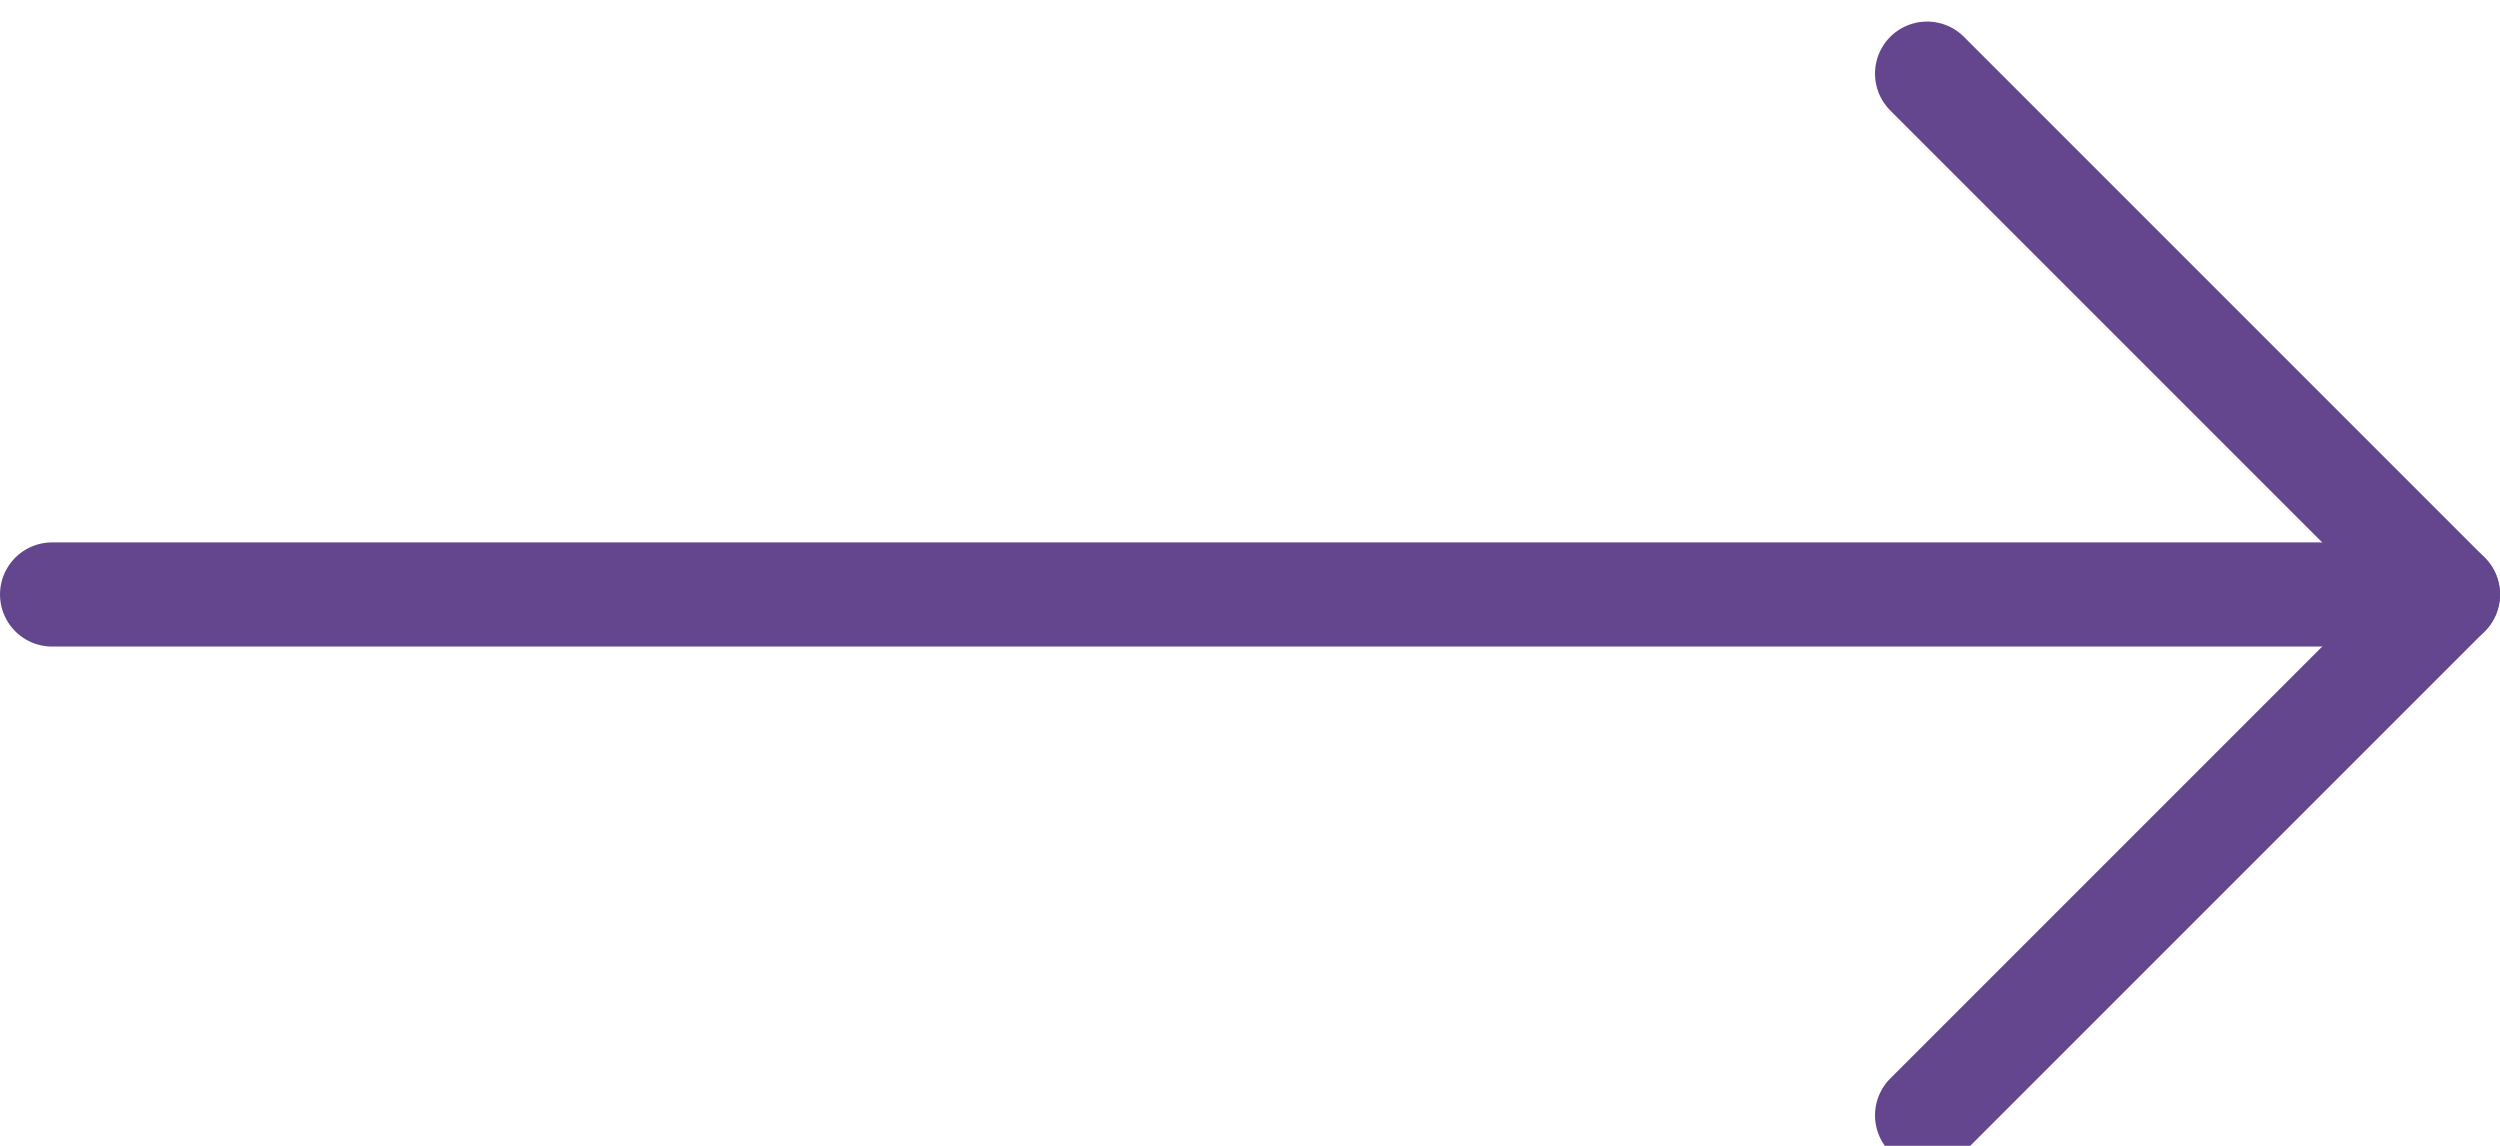 <?xml version="1.0" encoding="UTF-8"?>
<svg width="24px" height="11px" viewBox="0 0 24 11" version="1.1" xmlns="http://www.w3.org/2000/svg" xmlns:xlink="http://www.w3.org/1999/xlink">
    <!-- Generator: Sketch 64 (93537) - https://sketch.com -->
    <title>arrow-right</title>
    <desc>Created with Sketch.</desc>
    <g id="Page-1" stroke="none" stroke-width="1" fill="none" fill-rule="evenodd" stroke-linecap="round" stroke-linejoin="round">
        <g id="arrow-right" stroke="#64468F">
            <polyline id="Shape_2785" points="18.5 0.707 23.5 5.707 18.5 10.707"></polyline>
            <line x1="23.5" y1="5.707" x2="0.5" y2="5.707" id="Shape_2786"></line>
        </g>
    </g>
</svg>